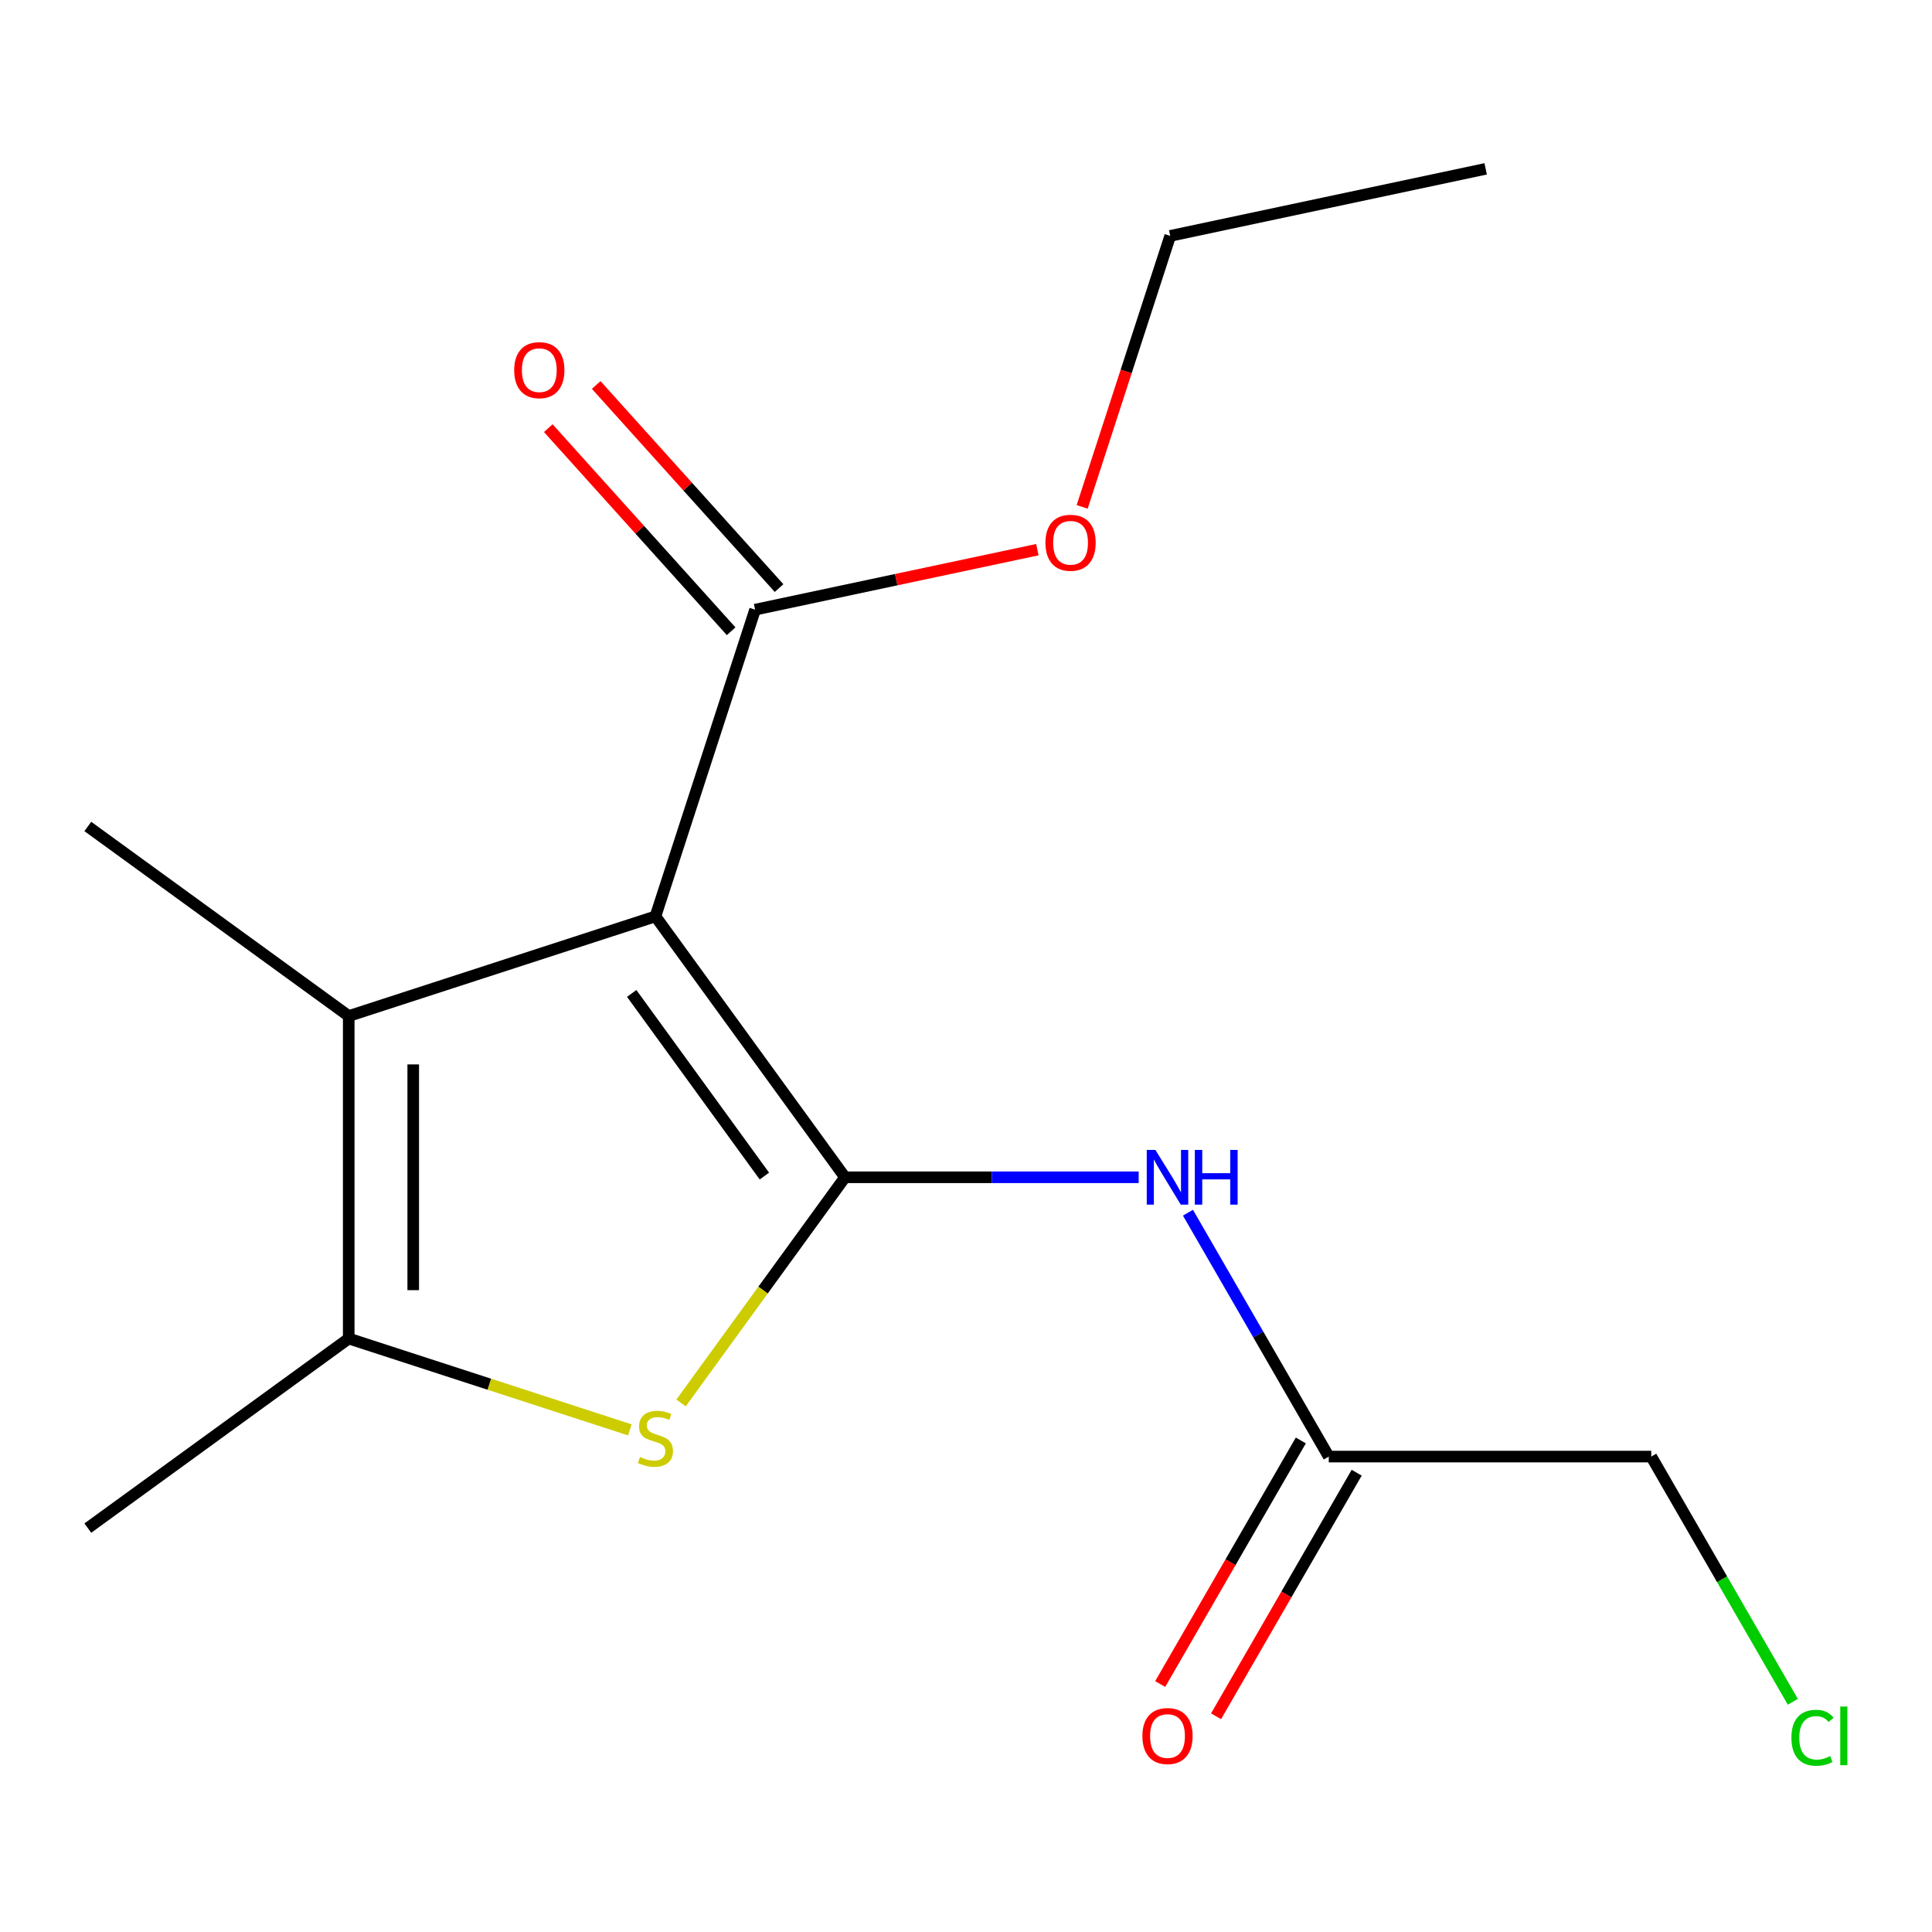 <?xml version='1.0' encoding='iso-8859-1'?>
<svg version='1.1' baseProfile='full'
              xmlns='http://www.w3.org/2000/svg'
                      xmlns:rdkit='http://www.rdkit.org/xml'
                      xmlns:xlink='http://www.w3.org/1999/xlink'
                  xml:space='preserve'
width='1000px' height='1000px' viewBox='0 0 1000 1000'>
<!-- END OF HEADER -->
<rect style='opacity:1.0;fill:#FFFFFF;stroke:none' width='1000' height='1000' x='0' y='0'> </rect>
<path class='bond-0' d='M 437.373,609.361 L 339.256,474.315' style='fill:none;fill-rule:evenodd;stroke:#000000;stroke-width:6px;stroke-linecap:butt;stroke-linejoin:miter;stroke-opacity:1' />
<path class='bond-0' d='M 395.646,608.728 L 326.965,514.196' style='fill:none;fill-rule:evenodd;stroke:#000000;stroke-width:6px;stroke-linecap:butt;stroke-linejoin:miter;stroke-opacity:1' />
<path class='bond-1' d='M 437.373,609.361 L 394.941,667.764' style='fill:none;fill-rule:evenodd;stroke:#000000;stroke-width:6px;stroke-linecap:butt;stroke-linejoin:miter;stroke-opacity:1' />
<path class='bond-1' d='M 394.941,667.764 L 352.51,726.166' style='fill:none;fill-rule:evenodd;stroke:#CCCC00;stroke-width:6px;stroke-linecap:butt;stroke-linejoin:miter;stroke-opacity:1' />
<path class='bond-4' d='M 437.373,609.361 L 513.379,609.361' style='fill:none;fill-rule:evenodd;stroke:#000000;stroke-width:6px;stroke-linecap:butt;stroke-linejoin:miter;stroke-opacity:1' />
<path class='bond-4' d='M 513.379,609.361 L 589.386,609.361' style='fill:none;fill-rule:evenodd;stroke:#0000FF;stroke-width:6px;stroke-linecap:butt;stroke-linejoin:miter;stroke-opacity:1' />
<path class='bond-2' d='M 339.256,474.315 L 180.5,525.898' style='fill:none;fill-rule:evenodd;stroke:#000000;stroke-width:6px;stroke-linecap:butt;stroke-linejoin:miter;stroke-opacity:1' />
<path class='bond-5' d='M 339.256,474.315 L 390.839,315.559' style='fill:none;fill-rule:evenodd;stroke:#000000;stroke-width:6px;stroke-linecap:butt;stroke-linejoin:miter;stroke-opacity:1' />
<path class='bond-3' d='M 326.003,740.101 L 253.252,716.463' style='fill:none;fill-rule:evenodd;stroke:#CCCC00;stroke-width:6px;stroke-linecap:butt;stroke-linejoin:miter;stroke-opacity:1' />
<path class='bond-3' d='M 253.252,716.463 L 180.5,692.824' style='fill:none;fill-rule:evenodd;stroke:#000000;stroke-width:6px;stroke-linecap:butt;stroke-linejoin:miter;stroke-opacity:1' />
<path class='bond-10' d='M 180.5,525.898 L 45.455,427.782' style='fill:none;fill-rule:evenodd;stroke:#000000;stroke-width:6px;stroke-linecap:butt;stroke-linejoin:miter;stroke-opacity:1' />
<path class='bond-16' d='M 180.5,525.898 L 180.5,692.824' style='fill:none;fill-rule:evenodd;stroke:#000000;stroke-width:6px;stroke-linecap:butt;stroke-linejoin:miter;stroke-opacity:1' />
<path class='bond-16' d='M 213.886,550.937 L 213.886,667.785' style='fill:none;fill-rule:evenodd;stroke:#000000;stroke-width:6px;stroke-linecap:butt;stroke-linejoin:miter;stroke-opacity:1' />
<path class='bond-11' d='M 180.5,692.824 L 45.455,790.941' style='fill:none;fill-rule:evenodd;stroke:#000000;stroke-width:6px;stroke-linecap:butt;stroke-linejoin:miter;stroke-opacity:1' />
<path class='bond-6' d='M 614.884,627.694 L 651.323,690.809' style='fill:none;fill-rule:evenodd;stroke:#0000FF;stroke-width:6px;stroke-linecap:butt;stroke-linejoin:miter;stroke-opacity:1' />
<path class='bond-6' d='M 651.323,690.809 L 687.762,753.923' style='fill:none;fill-rule:evenodd;stroke:#000000;stroke-width:6px;stroke-linecap:butt;stroke-linejoin:miter;stroke-opacity:1' />
<path class='bond-7' d='M 403.244,304.39 L 355.92,251.831' style='fill:none;fill-rule:evenodd;stroke:#000000;stroke-width:6px;stroke-linecap:butt;stroke-linejoin:miter;stroke-opacity:1' />
<path class='bond-7' d='M 355.92,251.831 L 308.597,199.273' style='fill:none;fill-rule:evenodd;stroke:#FF0000;stroke-width:6px;stroke-linecap:butt;stroke-linejoin:miter;stroke-opacity:1' />
<path class='bond-7' d='M 378.434,326.729 L 331.11,274.17' style='fill:none;fill-rule:evenodd;stroke:#000000;stroke-width:6px;stroke-linecap:butt;stroke-linejoin:miter;stroke-opacity:1' />
<path class='bond-7' d='M 331.11,274.17 L 283.787,221.612' style='fill:none;fill-rule:evenodd;stroke:#FF0000;stroke-width:6px;stroke-linecap:butt;stroke-linejoin:miter;stroke-opacity:1' />
<path class='bond-9' d='M 390.839,315.559 L 463.892,300.032' style='fill:none;fill-rule:evenodd;stroke:#000000;stroke-width:6px;stroke-linecap:butt;stroke-linejoin:miter;stroke-opacity:1' />
<path class='bond-9' d='M 463.892,300.032 L 536.944,284.504' style='fill:none;fill-rule:evenodd;stroke:#FF0000;stroke-width:6px;stroke-linecap:butt;stroke-linejoin:miter;stroke-opacity:1' />
<path class='bond-8' d='M 673.306,745.577 L 636.913,808.612' style='fill:none;fill-rule:evenodd;stroke:#000000;stroke-width:6px;stroke-linecap:butt;stroke-linejoin:miter;stroke-opacity:1' />
<path class='bond-8' d='M 636.913,808.612 L 600.52,871.646' style='fill:none;fill-rule:evenodd;stroke:#FF0000;stroke-width:6px;stroke-linecap:butt;stroke-linejoin:miter;stroke-opacity:1' />
<path class='bond-8' d='M 702.218,762.27 L 665.825,825.304' style='fill:none;fill-rule:evenodd;stroke:#000000;stroke-width:6px;stroke-linecap:butt;stroke-linejoin:miter;stroke-opacity:1' />
<path class='bond-8' d='M 665.825,825.304 L 629.432,888.339' style='fill:none;fill-rule:evenodd;stroke:#FF0000;stroke-width:6px;stroke-linecap:butt;stroke-linejoin:miter;stroke-opacity:1' />
<path class='bond-13' d='M 687.762,753.923 L 854.688,753.923' style='fill:none;fill-rule:evenodd;stroke:#000000;stroke-width:6px;stroke-linecap:butt;stroke-linejoin:miter;stroke-opacity:1' />
<path class='bond-14' d='M 560.126,262.36 L 582.913,192.229' style='fill:none;fill-rule:evenodd;stroke:#FF0000;stroke-width:6px;stroke-linecap:butt;stroke-linejoin:miter;stroke-opacity:1' />
<path class='bond-14' d='M 582.913,192.229 L 605.7,122.098' style='fill:none;fill-rule:evenodd;stroke:#000000;stroke-width:6px;stroke-linecap:butt;stroke-linejoin:miter;stroke-opacity:1' />
<path class='bond-12' d='M 927.97,880.852 L 891.329,817.388' style='fill:none;fill-rule:evenodd;stroke:#00CC00;stroke-width:6px;stroke-linecap:butt;stroke-linejoin:miter;stroke-opacity:1' />
<path class='bond-12' d='M 891.329,817.388 L 854.688,753.923' style='fill:none;fill-rule:evenodd;stroke:#000000;stroke-width:6px;stroke-linecap:butt;stroke-linejoin:miter;stroke-opacity:1' />
<path class='bond-15' d='M 605.7,122.098 L 768.979,87.392' style='fill:none;fill-rule:evenodd;stroke:#000000;stroke-width:6px;stroke-linecap:butt;stroke-linejoin:miter;stroke-opacity:1' />
<path  class='atom-2' d='M 331.256 754.127
Q 331.576 754.247, 332.896 754.807
Q 334.216 755.367, 335.656 755.727
Q 337.136 756.047, 338.576 756.047
Q 341.256 756.047, 342.816 754.767
Q 344.376 753.447, 344.376 751.167
Q 344.376 749.607, 343.576 748.647
Q 342.816 747.687, 341.616 747.167
Q 340.416 746.647, 338.416 746.047
Q 335.896 745.287, 334.376 744.567
Q 332.896 743.847, 331.816 742.327
Q 330.776 740.807, 330.776 738.247
Q 330.776 734.687, 333.176 732.487
Q 335.616 730.287, 340.416 730.287
Q 343.696 730.287, 347.416 731.847
L 346.496 734.927
Q 343.096 733.527, 340.536 733.527
Q 337.776 733.527, 336.256 734.687
Q 334.736 735.807, 334.776 737.767
Q 334.776 739.287, 335.536 740.207
Q 336.336 741.127, 337.456 741.647
Q 338.616 742.167, 340.536 742.767
Q 343.096 743.567, 344.616 744.367
Q 346.136 745.167, 347.216 746.807
Q 348.336 748.407, 348.336 751.167
Q 348.336 755.087, 345.696 757.207
Q 343.096 759.287, 338.736 759.287
Q 336.216 759.287, 334.296 758.727
Q 332.416 758.207, 330.176 757.287
L 331.256 754.127
' fill='#CCCC00'/>
<path  class='atom-5' d='M 598.039 595.201
L 607.319 610.201
Q 608.239 611.681, 609.719 614.361
Q 611.199 617.041, 611.279 617.201
L 611.279 595.201
L 615.039 595.201
L 615.039 623.521
L 611.159 623.521
L 601.199 607.121
Q 600.039 605.201, 598.799 603.001
Q 597.599 600.801, 597.239 600.121
L 597.239 623.521
L 593.559 623.521
L 593.559 595.201
L 598.039 595.201
' fill='#0000FF'/>
<path  class='atom-5' d='M 618.439 595.201
L 622.279 595.201
L 622.279 607.241
L 636.759 607.241
L 636.759 595.201
L 640.599 595.201
L 640.599 623.521
L 636.759 623.521
L 636.759 610.441
L 622.279 610.441
L 622.279 623.521
L 618.439 623.521
L 618.439 595.201
' fill='#0000FF'/>
<path  class='atom-8' d='M 266.144 191.589
Q 266.144 184.789, 269.504 180.989
Q 272.864 177.189, 279.144 177.189
Q 285.424 177.189, 288.784 180.989
Q 292.144 184.789, 292.144 191.589
Q 292.144 198.469, 288.744 202.389
Q 285.344 206.269, 279.144 206.269
Q 272.904 206.269, 269.504 202.389
Q 266.144 198.509, 266.144 191.589
M 279.144 203.069
Q 283.464 203.069, 285.784 200.189
Q 288.144 197.269, 288.144 191.589
Q 288.144 186.029, 285.784 183.229
Q 283.464 180.389, 279.144 180.389
Q 274.824 180.389, 272.464 183.189
Q 270.144 185.989, 270.144 191.589
Q 270.144 197.309, 272.464 200.189
Q 274.824 203.069, 279.144 203.069
' fill='#FF0000'/>
<path  class='atom-9' d='M 591.299 898.565
Q 591.299 891.765, 594.659 887.965
Q 598.019 884.165, 604.299 884.165
Q 610.579 884.165, 613.939 887.965
Q 617.299 891.765, 617.299 898.565
Q 617.299 905.445, 613.899 909.365
Q 610.499 913.245, 604.299 913.245
Q 598.059 913.245, 594.659 909.365
Q 591.299 905.485, 591.299 898.565
M 604.299 910.045
Q 608.619 910.045, 610.939 907.165
Q 613.299 904.245, 613.299 898.565
Q 613.299 893.005, 610.939 890.205
Q 608.619 887.365, 604.299 887.365
Q 599.979 887.365, 597.619 890.165
Q 595.299 892.965, 595.299 898.565
Q 595.299 904.285, 597.619 907.165
Q 599.979 910.045, 604.299 910.045
' fill='#FF0000'/>
<path  class='atom-10' d='M 541.118 280.934
Q 541.118 274.134, 544.478 270.334
Q 547.838 266.534, 554.118 266.534
Q 560.398 266.534, 563.758 270.334
Q 567.118 274.134, 567.118 280.934
Q 567.118 287.814, 563.718 291.734
Q 560.318 295.614, 554.118 295.614
Q 547.878 295.614, 544.478 291.734
Q 541.118 287.854, 541.118 280.934
M 554.118 292.414
Q 558.438 292.414, 560.758 289.534
Q 563.118 286.614, 563.118 280.934
Q 563.118 275.374, 560.758 272.574
Q 558.438 269.734, 554.118 269.734
Q 549.798 269.734, 547.438 272.534
Q 545.118 275.334, 545.118 280.934
Q 545.118 286.654, 547.438 289.534
Q 549.798 292.414, 554.118 292.414
' fill='#FF0000'/>
<path  class='atom-13' d='M 927.231 899.465
Q 927.231 892.425, 930.511 888.745
Q 933.831 885.025, 940.111 885.025
Q 945.951 885.025, 949.071 889.145
L 946.431 891.305
Q 944.151 888.305, 940.111 888.305
Q 935.831 888.305, 933.551 891.185
Q 931.311 894.025, 931.311 899.465
Q 931.311 905.065, 933.631 907.945
Q 935.991 910.825, 940.551 910.825
Q 943.671 910.825, 947.311 908.945
L 948.431 911.945
Q 946.951 912.905, 944.711 913.465
Q 942.471 914.025, 939.991 914.025
Q 933.831 914.025, 930.511 910.265
Q 927.231 906.505, 927.231 899.465
' fill='#00CC00'/>
<path  class='atom-13' d='M 952.511 883.305
L 956.191 883.305
L 956.191 913.665
L 952.511 913.665
L 952.511 883.305
' fill='#00CC00'/>
</svg>
